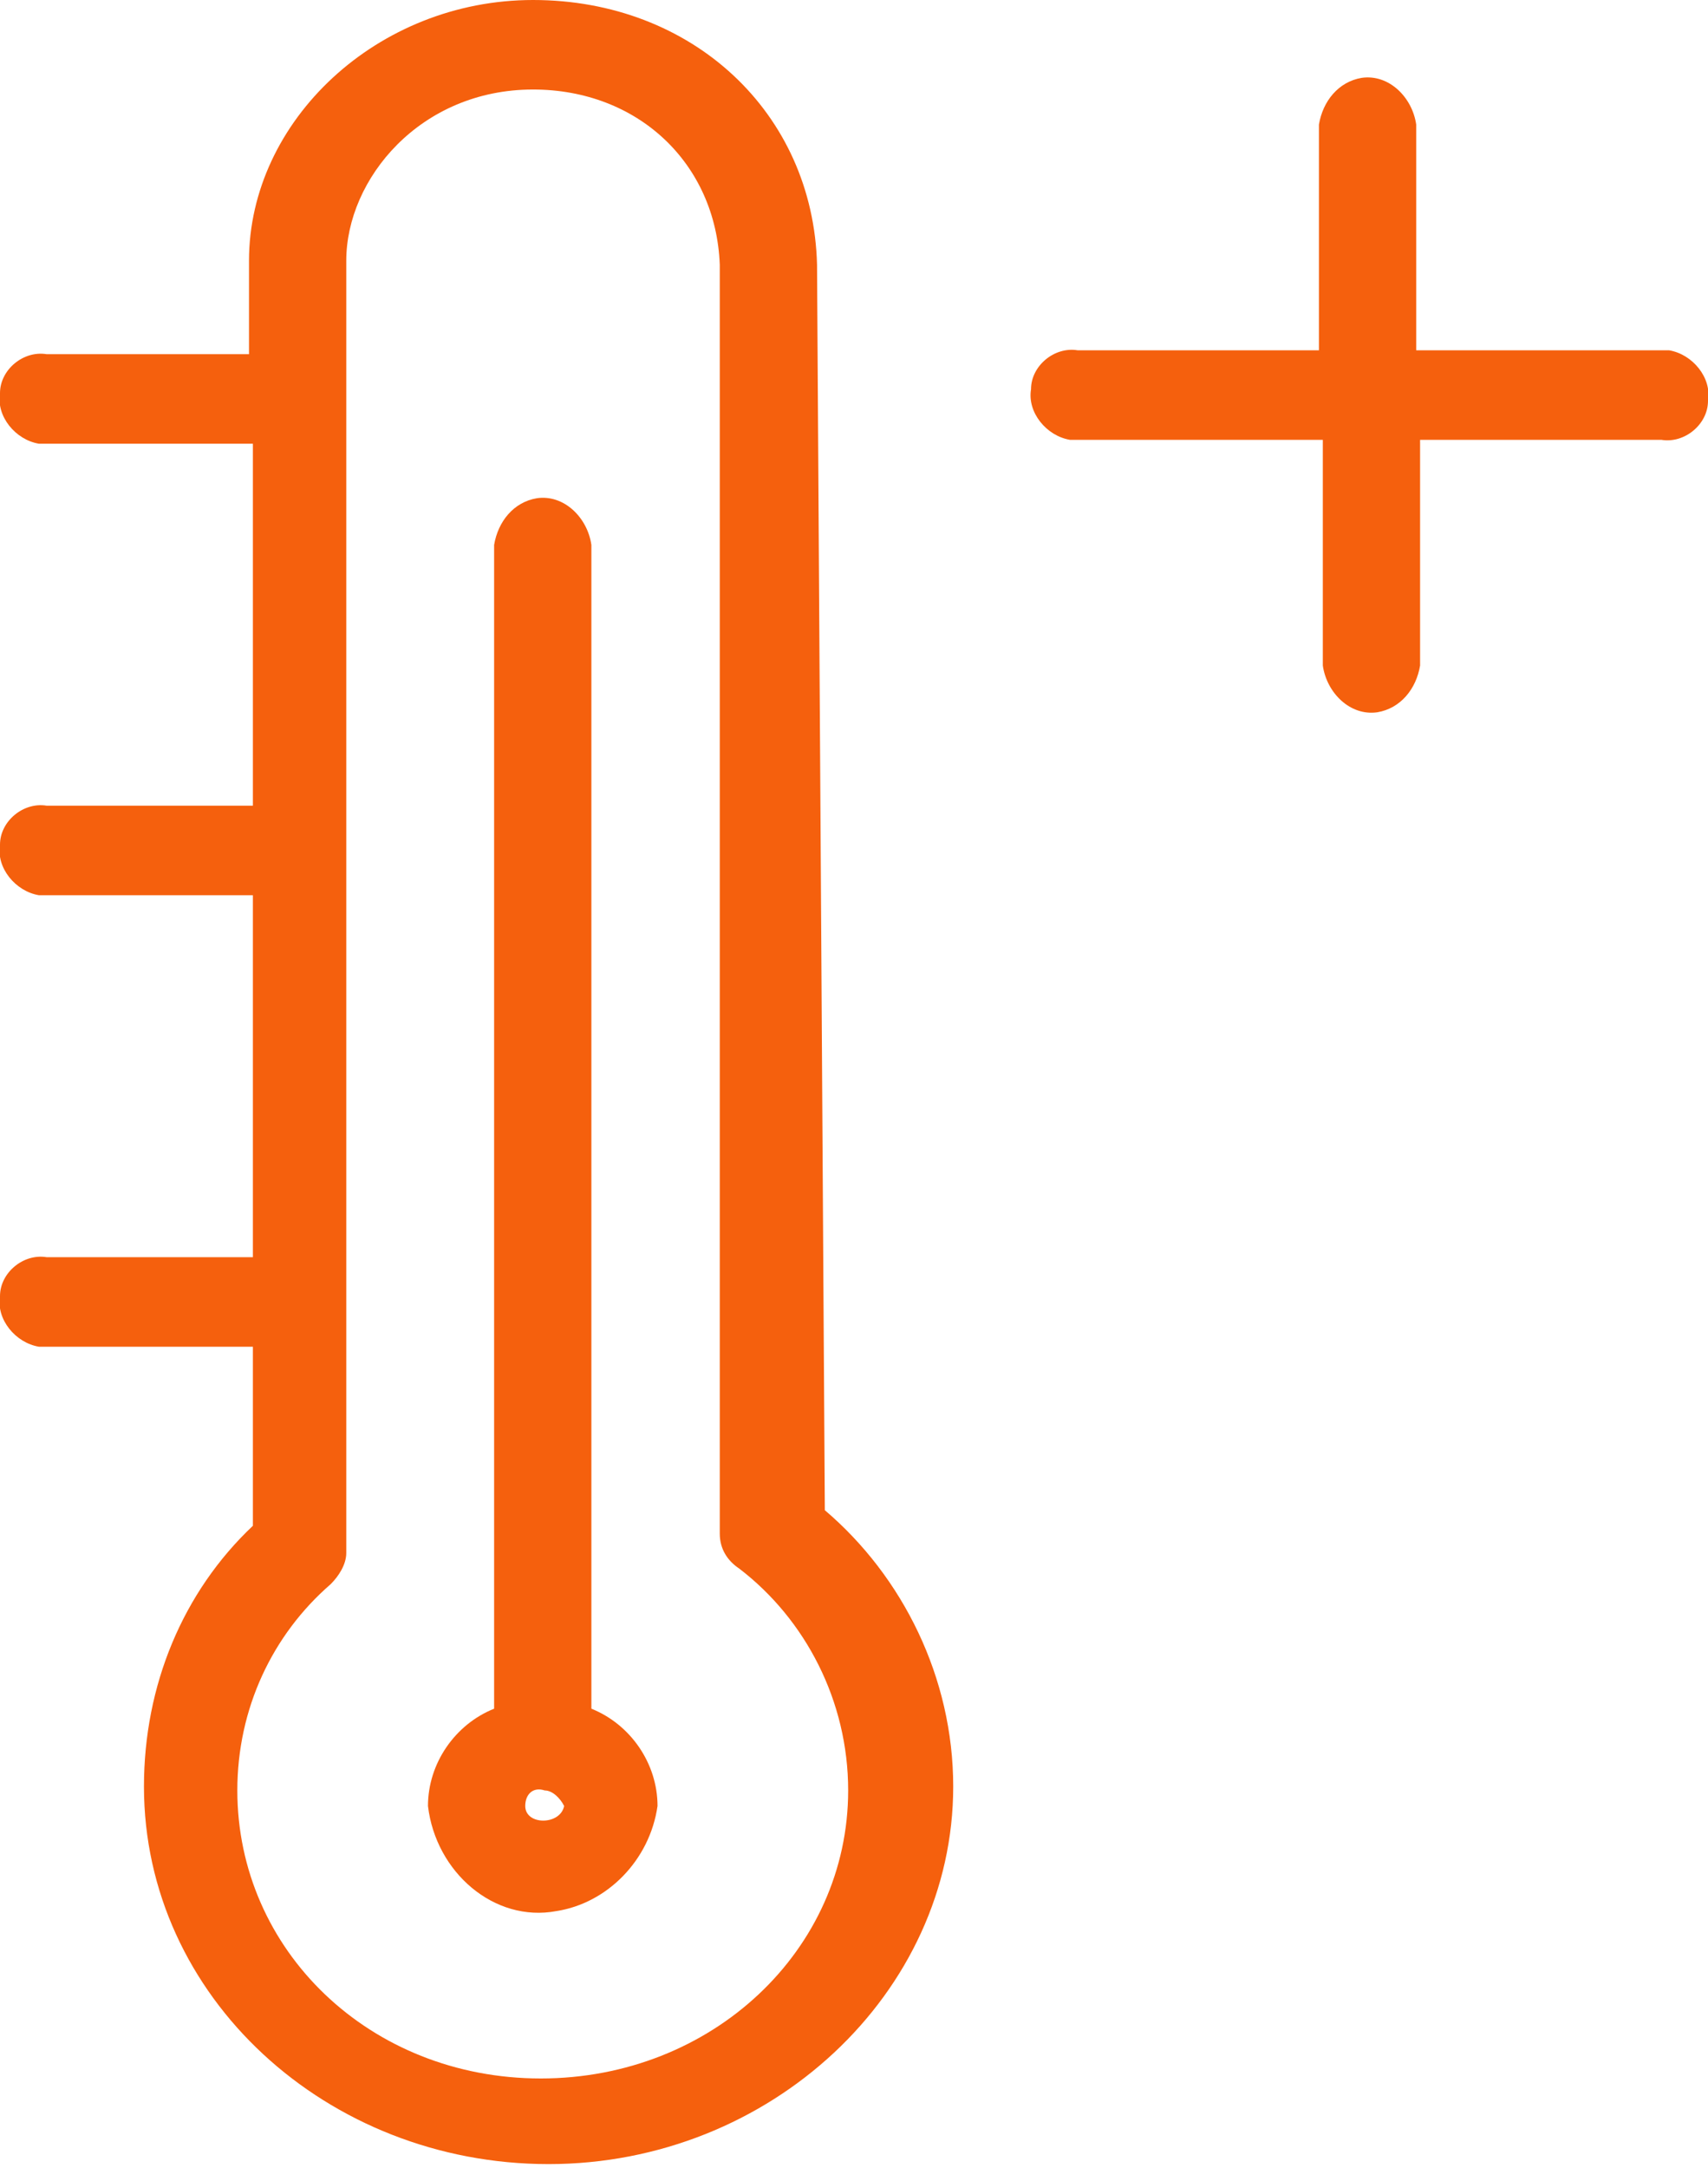 <?xml version="1.0" encoding="utf-8"?>
<!-- Generator: Adobe Illustrator 24.0.3, SVG Export Plug-In . SVG Version: 6.00 Build 0)  -->
<svg version="1.1" id="Calque_1" xmlns="http://www.w3.org/2000/svg" xmlns:xlink="http://www.w3.org/1999/xlink" x="0px" y="0px"
	 viewBox="0 0 43.9 55.7" style="enable-background:new 0 0 43.9 55.7;" xml:space="preserve">
<style type="text/css">
	.st0{fill:#f5600d;}
</style>
<g>
	<path id="Tracé_408" class="st0" d="M42.6,9h-6.2V3.2c-0.1-0.7-0.7-1.3-1.4-1.2c-0.6,0.1-1,0.6-1.1,1.2V9h-6.2
		c-0.6-0.1-1.2,0.4-1.2,1c-0.1,0.6,0.4,1.2,1,1.3c0.1,0,0.2,0,0.3,0H34v5.8c0.1,0.7,0.7,1.3,1.4,1.2c0.6-0.1,1-0.6,1.1-1.2v-5.8h6.2
		c0.6,0.1,1.2-0.4,1.2-1c0.1-0.6-0.4-1.2-1-1.3C42.8,9,42.7,9,42.6,9L42.6,9z"/>
	<path id="Tracé_409" class="st0" d="M21,6.8C20.9,2.9,17.8,0,13.7,0c-4,0-7.3,3.1-7.3,6.7v2.4H1.2c-0.6-0.1-1.2,0.4-1.2,1
		c-0.1,0.6,0.4,1.2,1,1.3c0.1,0,0.2,0,0.3,0h5.2v9.3H1.2c-0.6-0.1-1.2,0.4-1.2,1c-0.1,0.6,0.4,1.2,1,1.3c0.1,0,0.2,0,0.3,0h5.2v9.3
		H1.2c-0.6-0.1-1.2,0.4-1.2,1c-0.1,0.6,0.4,1.2,1,1.3c0.1,0,0.2,0,0.3,0h5.2v4.6c-1.8,1.7-2.8,4.1-2.8,6.7c0,5.4,4.7,9.7,10.4,9.7
		s10.4-4.4,10.4-9.7c0-2.8-1.3-5.4-3.3-7.1L21,6.8z M21.8,46c0,4.1-3.5,7.4-7.9,7.4S6.1,50.1,6.1,46c0-2.1,0.9-4,2.4-5.3
		c0.2-0.2,0.4-0.5,0.4-0.8V6.7c0-2.1,1.9-4.4,4.8-4.4c2.7,0,4.7,1.9,4.8,4.5v32.6c0,0.4,0.2,0.7,0.5,0.9
		C20.7,41.6,21.8,43.7,21.8,46L21.8,46z"/>
	<path id="Tracé_410" class="st0" d="M15.2,43.9V14c-0.1-0.7-0.7-1.3-1.4-1.2c-0.6,0.1-1,0.6-1.1,1.2v29.9c-1,0.4-1.7,1.4-1.7,2.5
		c0.2,1.7,1.7,3,3.3,2.7c1.3-0.2,2.4-1.3,2.6-2.7C16.9,45.3,16.2,44.3,15.2,43.9z M13.5,46.4c0-0.3,0.2-0.5,0.5-0.4c0,0,0,0,0,0
		c0.2,0,0.4,0.2,0.5,0.4C14.4,46.9,13.5,46.9,13.5,46.4z"/>
</g>
</svg>
